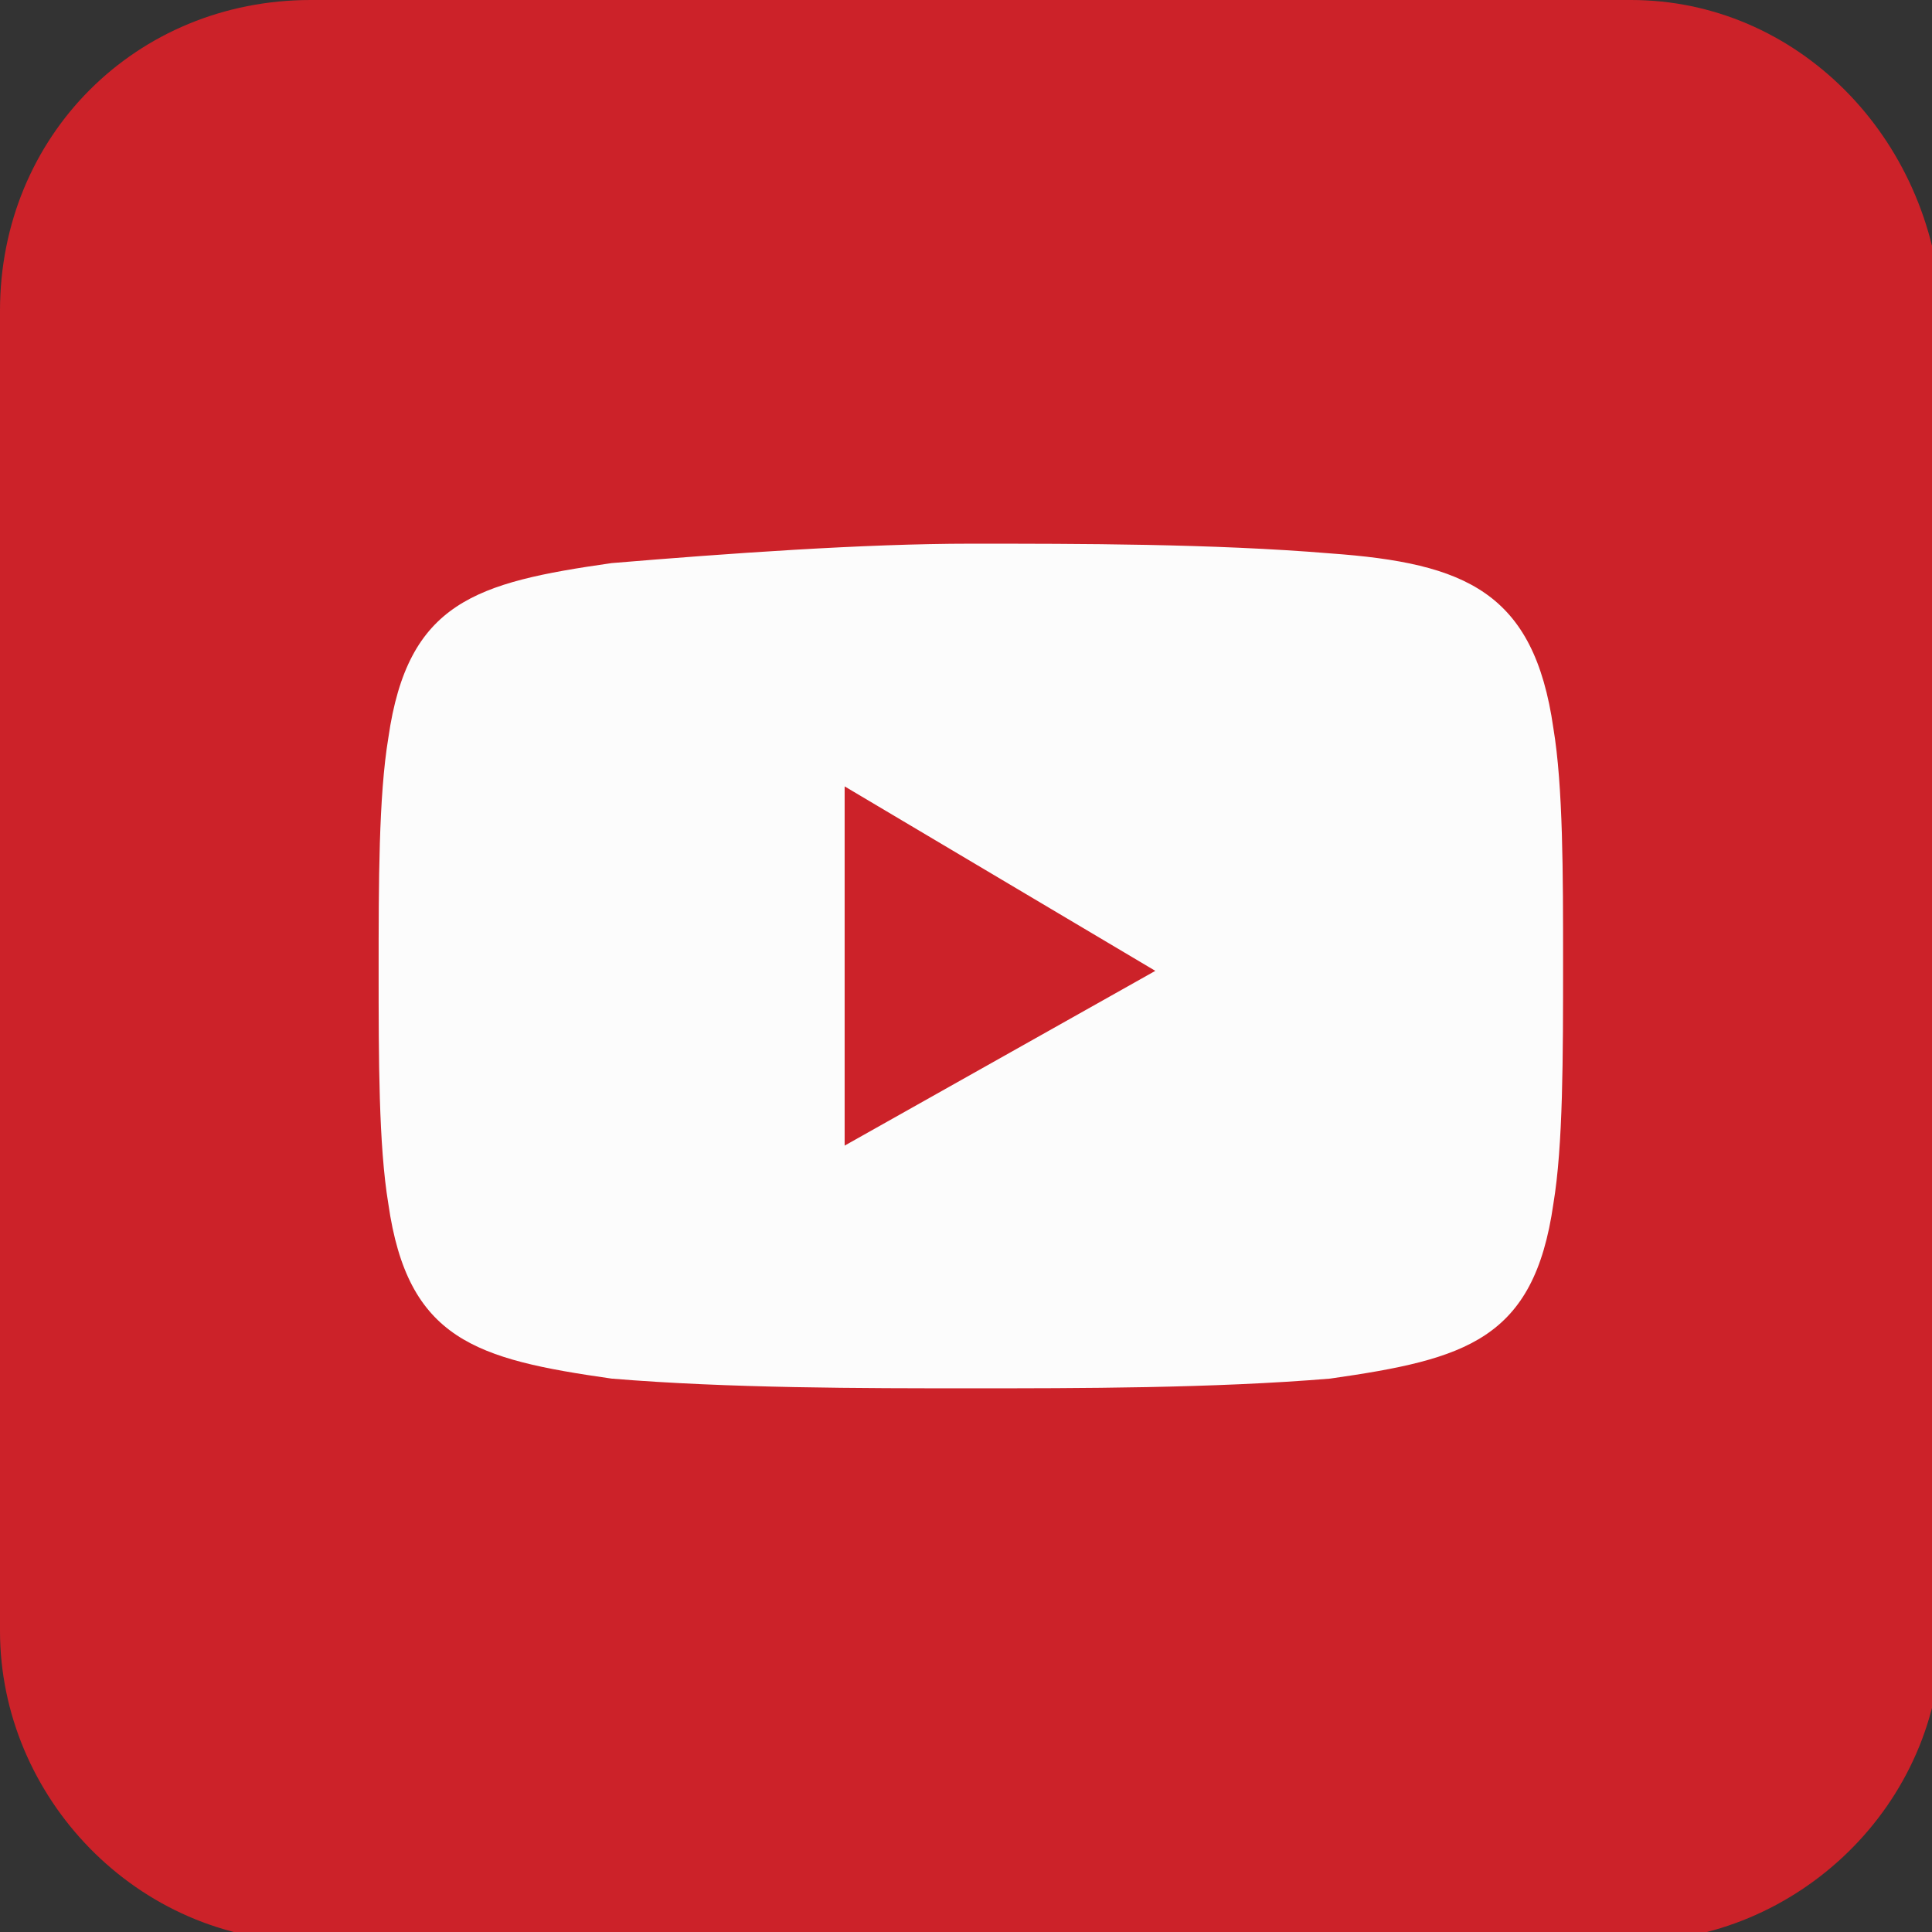 <?xml version="1.0" encoding="utf-8"?>
<!-- Generator: Adobe Illustrator 24.0.3, SVG Export Plug-In . SVG Version: 6.00 Build 0)  -->
<svg version="1.1" id="Capa_1" xmlns="http://www.w3.org/2000/svg" xmlns:xlink="http://www.w3.org/1999/xlink" x="0px" y="0px"
	 viewBox="0 0 19.9 19.9" style="enable-background:new 0 0 19.9 19.9;" xml:space="preserve">
<rect x="0" y="0" width="19.9" height="19.9" fill="#333333" stroke="none"/>
<style type="text/css">
	.st0{fill-rule:evenodd;clip-rule:evenodd;fill:#FCFCFC;}
	.st1{fill-rule:evenodd;clip-rule:evenodd;fill:#CC2229;}
</style>
<rect x="3.3" y="2.2" class="st0" width="14.5" height="16.9"/>
<g>
	<path class="st1" d="M16.8,0H3.2C1.4,0,0,1.4,0,3.2v13.6C0,18.5,1.4,20,3.2,20h13.6c1.7,0,3.2-1.4,3.2-3.2V3.2
		C19.9,1.4,18.5,0,16.8,0z M16,12.4c-0.2,1.4-0.9,1.6-2.3,1.8c-1.2,0.1-2.6,0.1-3.7,0.1s-2.5,0-3.7-0.1C4.9,14,4.2,13.8,4,12.4
		c-0.1-0.6-0.1-1.5-0.1-2.4s0-1.8,0.1-2.4C4.2,6.2,4.9,6,6.3,5.8C7.5,5.7,8.9,5.6,10,5.6s2.5,0,3.7,0.1c1.4,0.1,2.1,0.4,2.3,1.8
		c0.1,0.6,0.1,1.5,0.1,2.4C16.1,10.9,16.1,11.8,16,12.4z"/>
	<polygon id="XMLID_00000051371771716596649090000004715575354082155174_" class="st1" points="8.7,8.1 11.9,10 8.7,11.8 	"/>
</g>
</svg>
